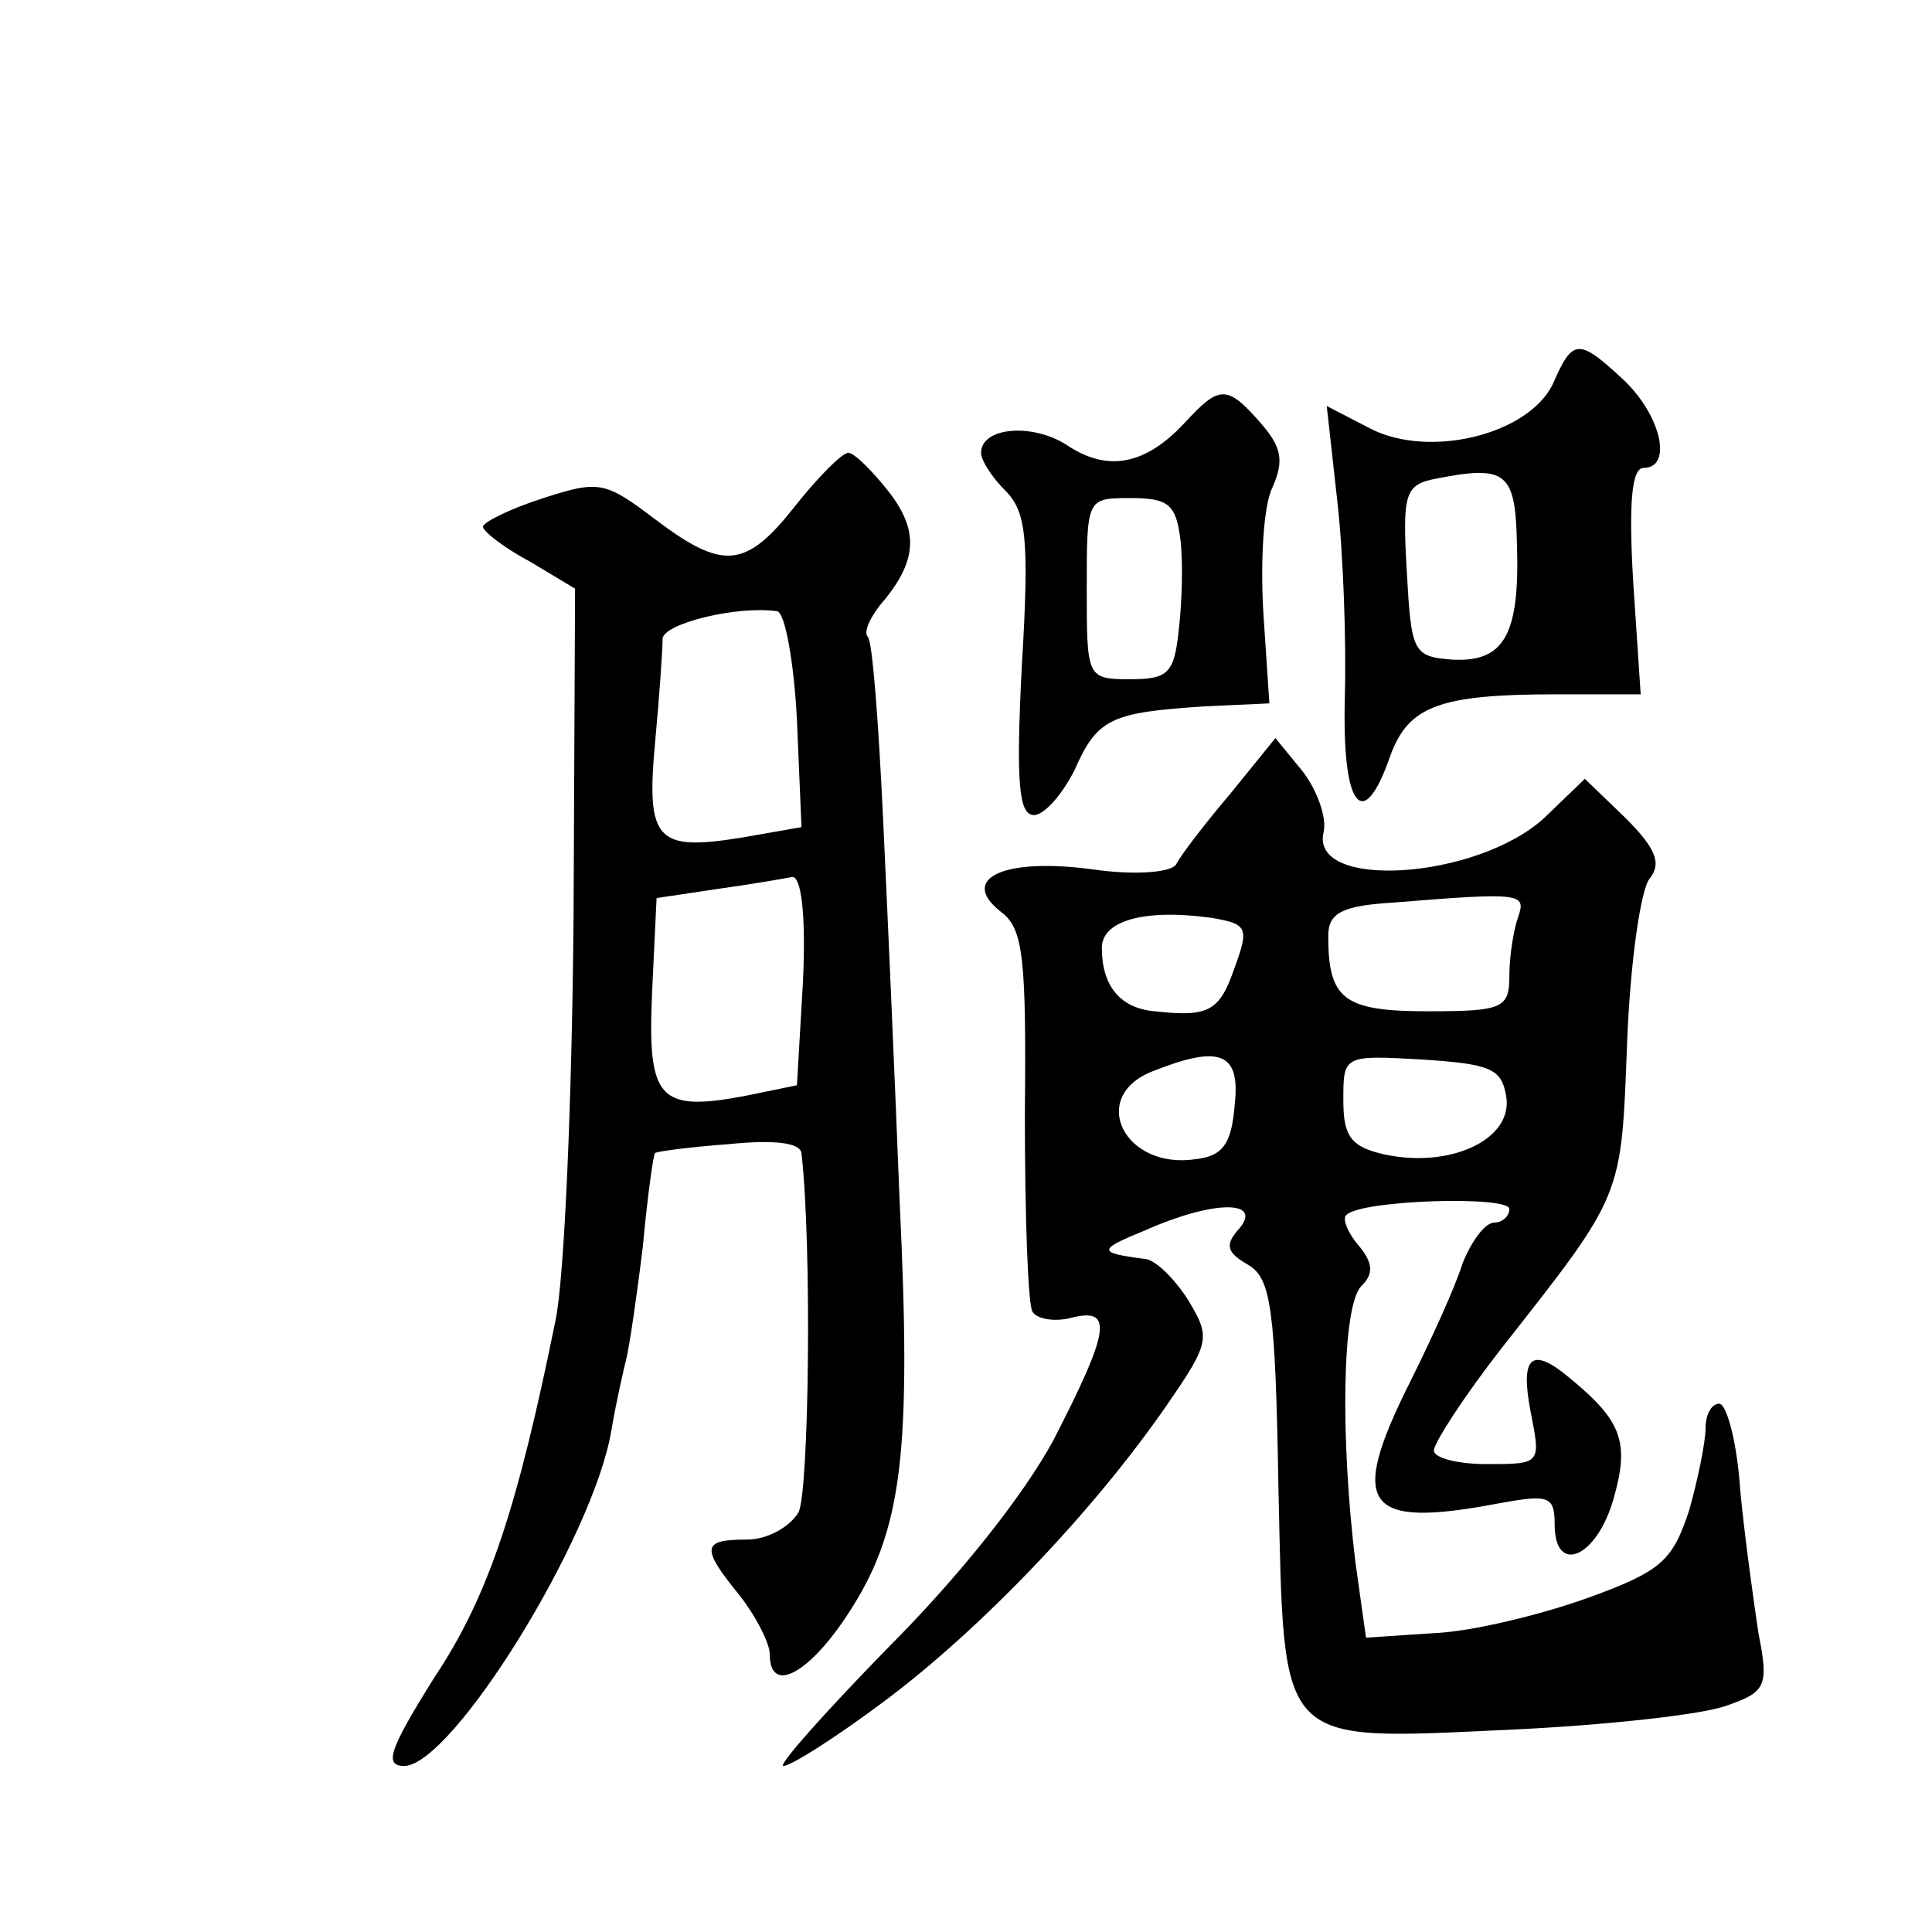 <?xml version="1.0" standalone="no"?>
<!DOCTYPE svg PUBLIC "-//W3C//DTD SVG 20010904//EN"
 "http://www.w3.org/TR/2001/REC-SVG-20010904/DTD/svg10.dtd">
<svg version="1.0" xmlns="http://www.w3.org/2000/svg"
 width="128pt" height="128pt" viewBox="0 0 128 128"
 preserveAspectRatio="xMidYMid meet">
<g transform="translate(0,128) scale(0.1,-0.1)"
fill="#0" stroke="none">
<path d="M1029 1026 c-16 -34 -82 -50 -121 -30 l-29 15 7 -63 c4 -35 6 -93 5 -130
-2 -73 12 -91 30 -39 12 33 32 41 110 41 l56 0 -5 75 c-3 52 -1 75 7 75 19 0 12
34 -13 58 -30 28 -34 28 -47 -2z m-24 -106 c2 -60 -8 -79 -43 -77 -26 2 -27 5 -30
59 -3 52 -1 57 20 61 46 9 52 4 53 -43z M785 1000 c-26 -28 -51 -33 -78 -15 -23
15 -57 12 -57 -5 0 -5 7 -16 16 -25 14 -14 16 -32 11 -116 -4 -78 -2 -99 8 -99
7 0 19 14 27 30 15 34 24 38 86 42 l43 2 -4 60 c-2 34 0 71 6 83 8 18 6 27 -8 43
-22 25 -27 25 -50 0z m-3 -77 c2 -16 1 -43 -1 -60 -3 -29 -7 -33 -32 -33 -29 0
-29 1 -29 60 0 60 0 60 29 60 25 0 30 -4 33 -27z M527 945 c-33 -42 -48 -43 -93
-9 -33 25 -37 26 -74 14 -22 -7 -40 -16 -40 -19 0 -3 14 -14 31 -23 l30 -18 -1
-217 c-1 -120 -6 -240 -12 -268 -25 -123 -44 -182 -80 -236 -30 -48 -34 -59 -20
-59 32 1 125 151 137 222 3 18 8 40 10 48 2 8 7 42 11 75 3 33 7 61 8 61 0 1 22
4 49 6 30 3 47 1 48 -6 7 -61 5 -225 -2 -238 -6 -10 -21 -18 -34 -18 -30 0 -31
-5 -5 -37 11 -14 20 -32 20 -39 0 -27 26 -13 52 27 36 55 42 106 34 274 -3 77 -8
191 -11 254 -3 63 -7 116 -10 119 -3 3 1 12 8 21 25 29 26 49 6 75 -11 14 -23 26
-27 26 -4 0 -20 -16 -35 -35z m1 -142 l3 -71 -40 -7 c-56 -9 -63 -2 -57 63 3 32
5 62 5 69 1 10 50 22 76 18 5 -1 11 -33 13 -72z m4 -173 l-4 -69 -34 -7 c-58 -11
-65 -2 -62 68 l3 63 40 6 c22 3 45 7 50 8 6 0 9 -26 7 -69z M815 754 c-17 -20 -33
-41 -36 -47 -4 -5 -27 -7 -55 -3 -59 8 -89 -6 -61 -28 15 -11 17 -30 16 -134 0
-67 2 -126 5 -131 3 -5 15 -7 26 -4 28 7 25 -9 -12 -81 -20 -37 -63 -91 -110 -138
-42 -43 -73 -78 -69 -78 5 0 35 19 67 43 63 47 138 125 187 196 29 42 29 45 14
70 -9 14 -22 27 -29 27 -31 4 -31 6 1 19 45 20 78 20 62 1 -10 -11 -8 -16 6 -24
15 -9 18 -28 20 -148 4 -173 -2 -167 153 -160 64 3 128 10 144 16 26 9 28 13 21
48 -3 20 -9 63 -12 94 -2 32 -9 58 -14 58 -5 0 -9 -7 -9 -16 0 -9 -5 -34 -11 -55
-11 -33 -18 -40 -68 -58 -31 -11 -76 -22 -101 -23 l-45 -3 -7 50 c-10 82 -9 170
4 183 8 8 8 15 -2 27 -7 8 -11 18 -8 20 9 10 108 13 108 4 0 -5 -5 -9 -10 -9 -6
0 -15 -12 -21 -27 -5 -16 -21 -51 -35 -79 -41 -82 -30 -97 59 -80 33 6 37 5 37
-14 0 -34 28 -22 39 17 11 38 5 52 -29 80 -25 21 -33 15 -26 -22 7 -35 7 -35 -29
-35 -19 0 -35 4 -35 9 0 5 20 36 45 68 81 103 79 99 83 202 2 53 9 102 15 109 8
10 4 20 -16 40 l-27 26 -27 -26 c-45 -41 -156 -48 -146 -9 2 9 -4 27 -14 40 l-18
22 -30 -37z m191 -81 c-3 -8 -6 -26 -6 -39 0 -22 -4 -24 -54 -24 -56 0 -66 8 -66
50 0 15 9 20 43 22 85 7 88 6 83 -9z m-188 -34 c-10 -29 -17 -33 -53 -29 -23 2
-35 17 -35 42 0 18 28 26 72 20 24 -4 26 -6 16 -33z m0 -91 c-2 -26 -8 -34 -26
-36 -47 -7 -71 41 -29 58 45 18 59 13 55 -22z m180 5 c4 -28 -37 -47 -80 -38 -23
5 -28 12 -28 36 0 30 0 30 53 27 45 -3 52 -6 55 -25z"/>
</g>
</svg>

